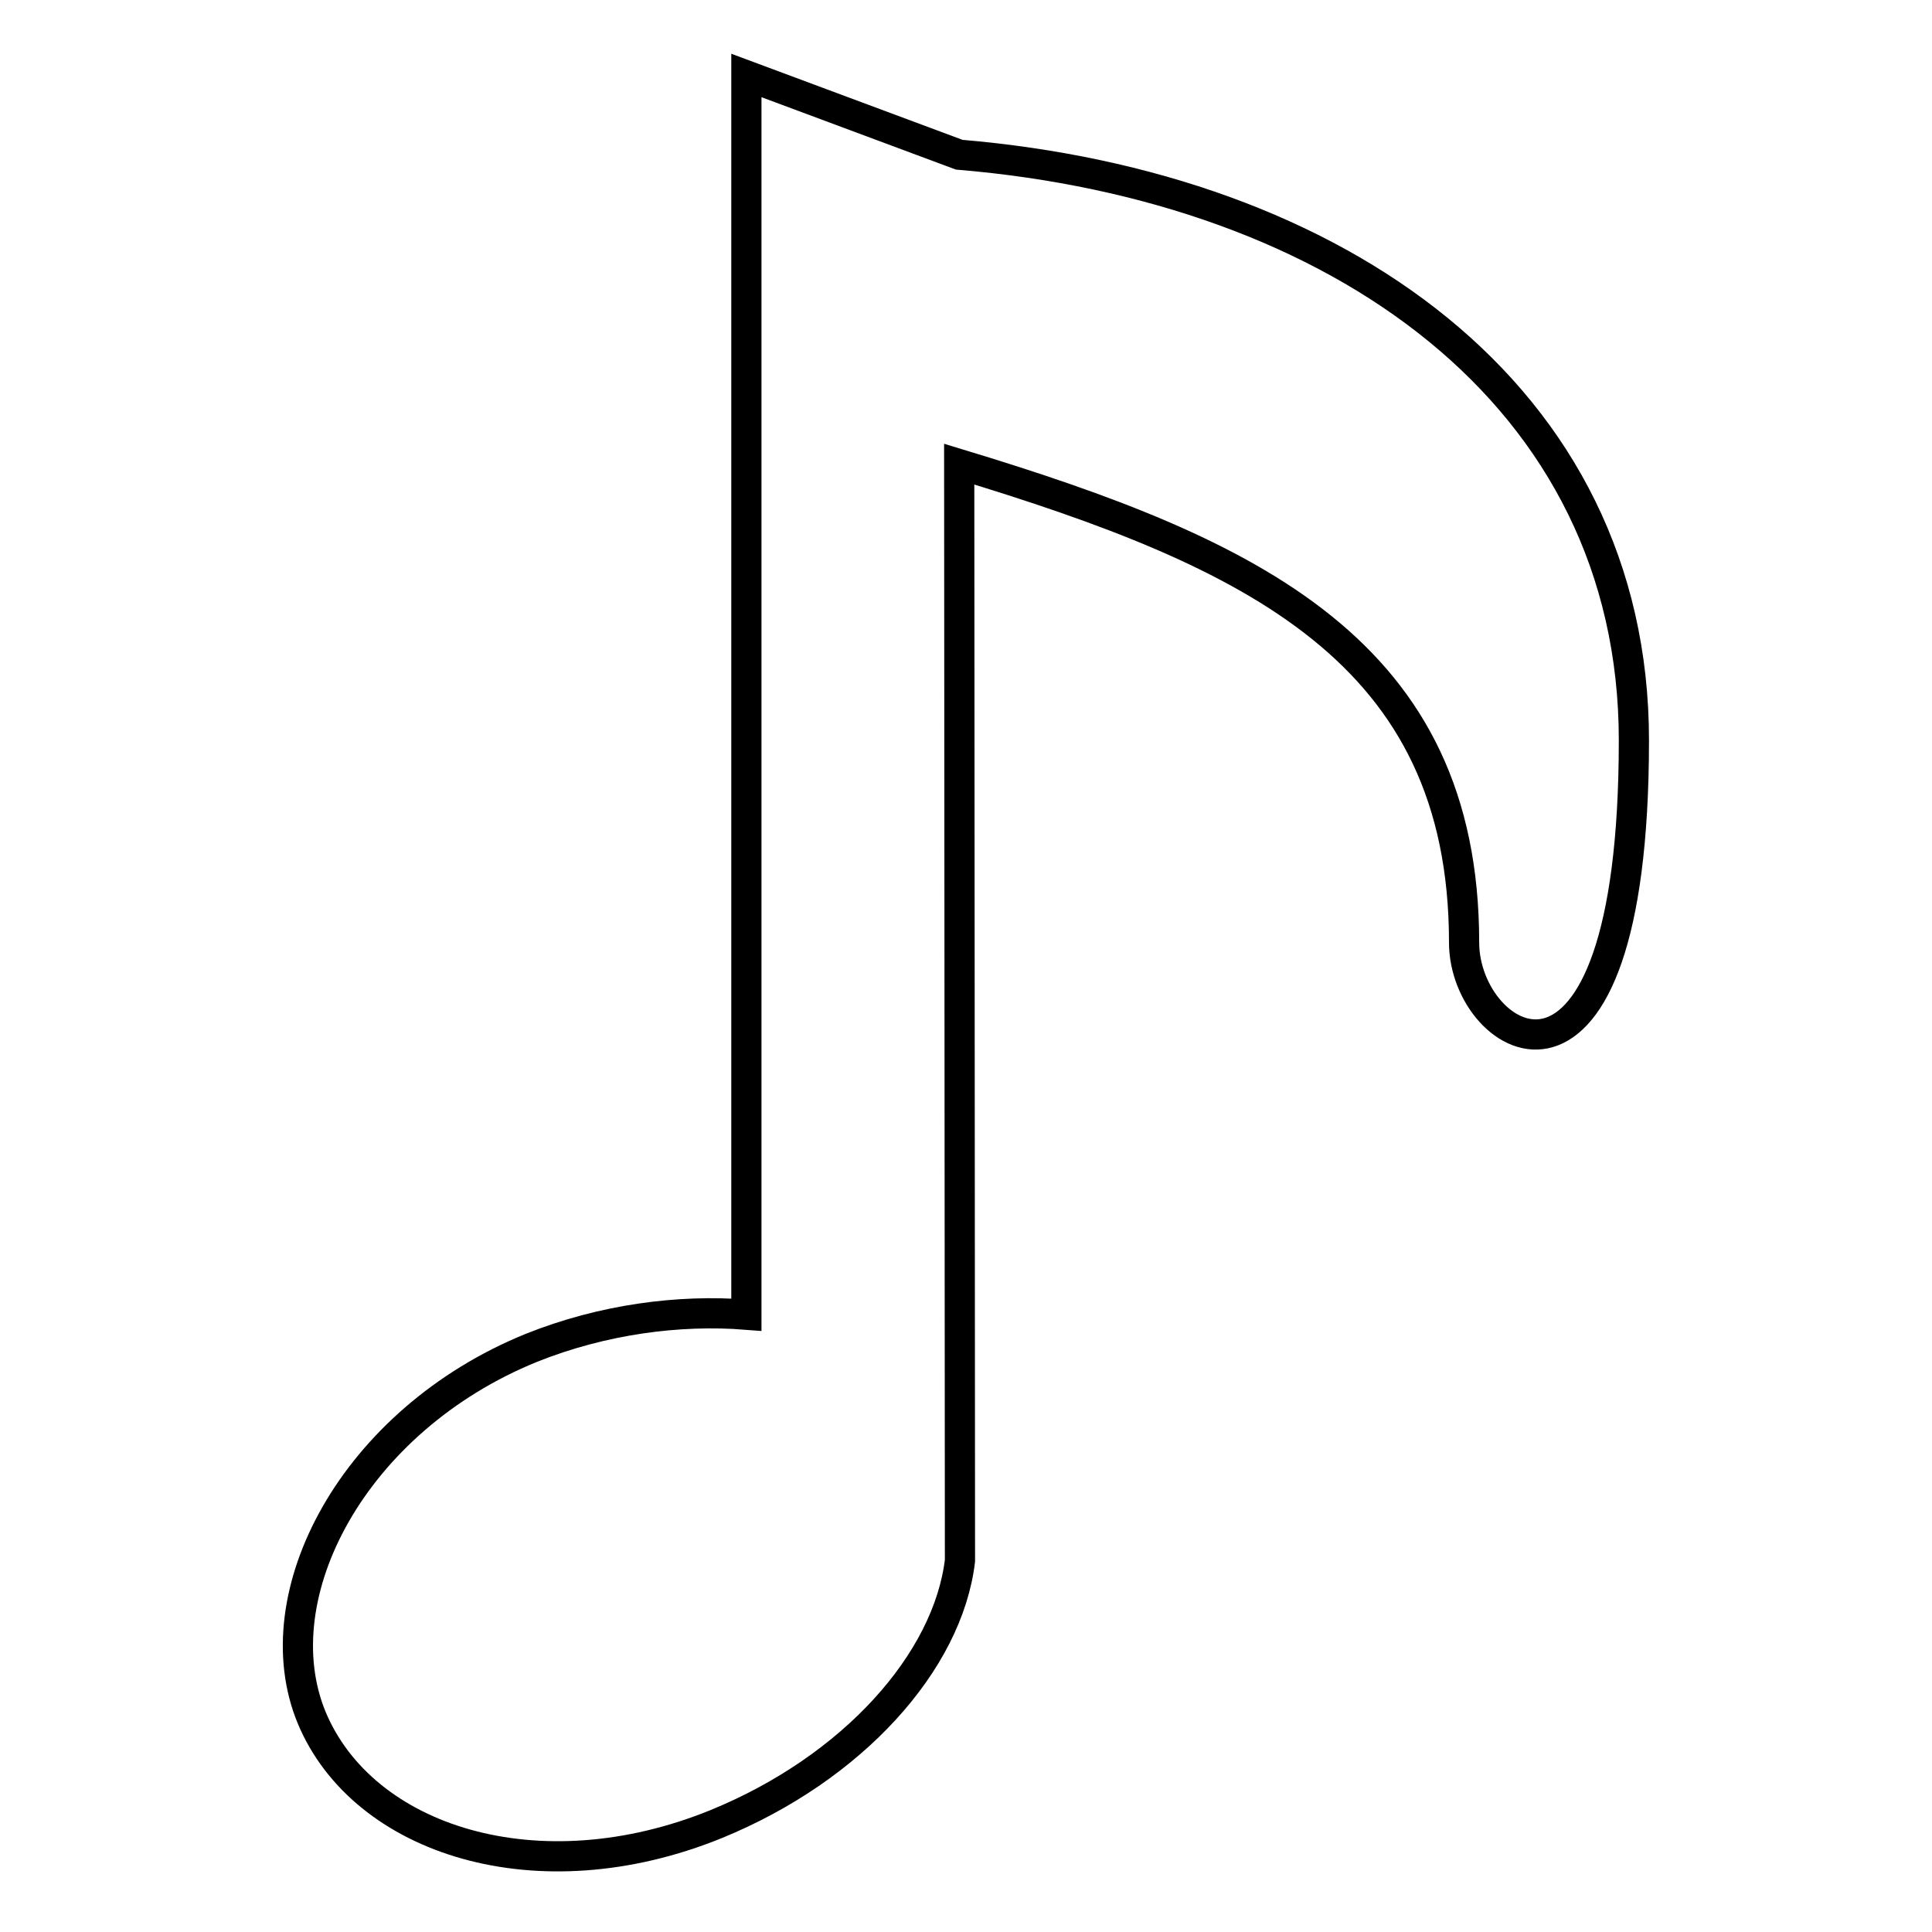 <?xml version="1.0" encoding="utf-8"?>
<!-- Svg Vector Icons : http://www.onlinewebfonts.com/icon -->
<!DOCTYPE svg PUBLIC "-//W3C//DTD SVG 1.1//EN" "http://www.w3.org/Graphics/SVG/1.1/DTD/svg11.dtd">
<svg version="1.1" xmlns="http://www.w3.org/2000/svg" xmlns:xlink="http://www.w3.org/1999/xlink" x="0px" y="0px" viewBox="0 0 256 256" enable-background="new 0 0 256 256" xml:space="preserve">
<g><g><path stroke-width="4" fill-opacity="0" stroke="#000000"  d="M127.1,20.5L98.9,10v164.2c-8.9-0.7-19,0.6-28.5,4.4c-23.6,9.6-35.8,32.8-29.1,49c6.8,16.3,30,23.7,53.6,14.1c18.1-7.4,30.7-21.5,32.3-34.9l-0.1-145.3C166,73.3,194,86.3,194,124.9c0,13.7,22.5,27,22.5-26.8C216.5,52.3,177.2,24.7,127.1,20.5L127.1,20.5z"/></g></g>
</svg>